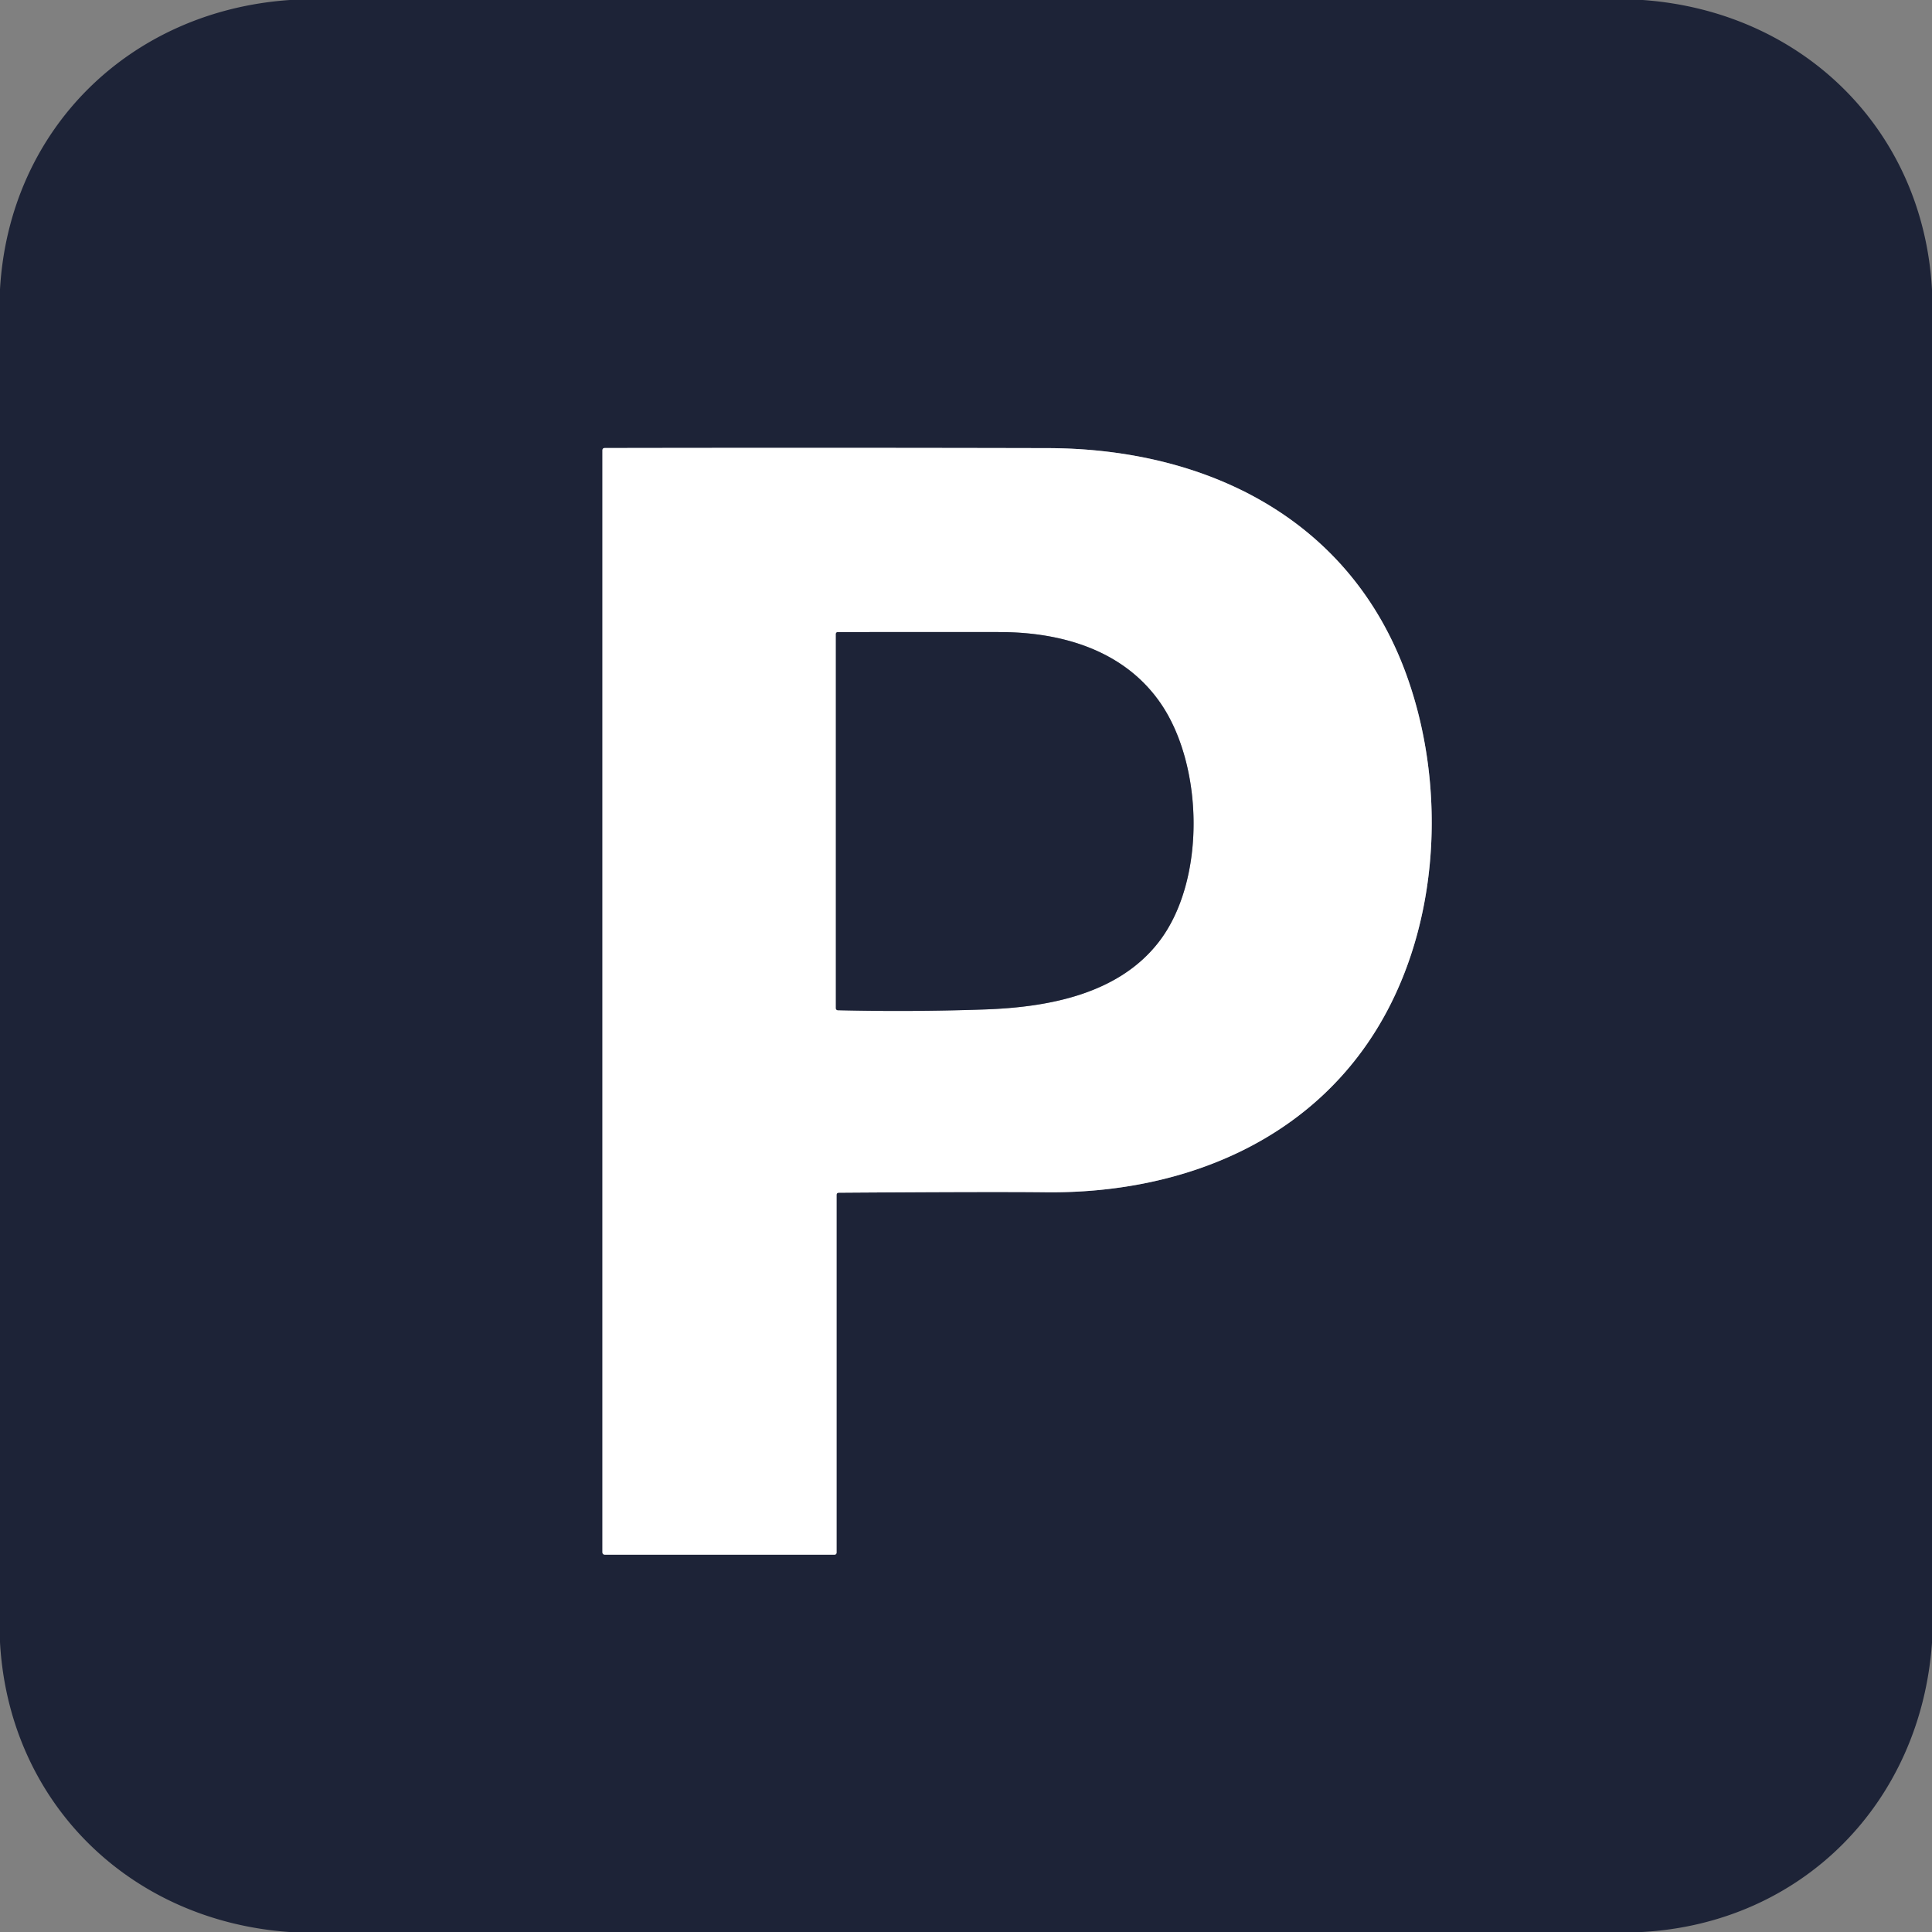 <?xml version="1.0" encoding="utf-8"?>
<svg xmlns="http://www.w3.org/2000/svg" version="1.1" viewBox="0.00 0.00 384.00 384.00">
<rect x="0.00" y="0.00" width="384.00" height="384.00" fill="#808080" stroke="none"/>
<g fill="none" stroke-linecap="butt" stroke-width="2.00">
<path d="M 166.74 237.06&#xA;  Q 197.24 236.85 207.75 236.97&#xA;  C 235.69 237.30 262.17 226.25 275.61 201.11&#xA;  C 286.35 181.03 287.16 155.06 279.49 133.99&#xA;  C 268.24 103.09 239.82 89.14 208.24 89.07&#xA;  Q 164.30 88.97 120.21 89.05&#xA;  Q 119.74 89.05 119.74 89.52&#xA;  L 119.74 308.49&#xA;  Q 119.74 309.00 120.25 309.00&#xA;  L 165.89 309.00&#xA;  A 0.39 0.38 90.0 0 0 166.27 308.61&#xA;  L 166.27 237.53&#xA;  Q 166.27 237.07 166.74 237.06" stroke="#8e919b"/>
<path d="M 230.48 139.49&#xA;  C 223.19 129.17 210.94 125.65 198.75 125.63&#xA;  Q 182.61 125.61 166.50 125.64&#xA;  A 0.36 0.36 0.0 0 0 166.14 126.00&#xA;  L 166.14 200.40&#xA;  A 0.39 0.39 0.0 0 0 166.52 200.79&#xA;  Q 181.03 201.14 195.58 200.64&#xA;  C 208.12 200.22 222.20 197.72 230.32 187.22&#xA;  C 239.77 174.99 239.25 151.90 230.48 139.49" stroke="#8e919b"/>
</g>
<path d="M 57.61 0.00&#xA;  L 326.51 0.00&#xA;  C 358.26 2.27 382.27 25.76 384.00 57.61&#xA;  L 384.00 326.51&#xA;  C 381.76 358.25 358.24 382.24 326.39 384.00&#xA;  L 57.48 384.00&#xA;  C 25.74 381.75 1.76 358.24 0.00 326.40&#xA;  L 0.00 57.49&#xA;  C 1.84 25.64 25.85 2.17 57.61 0.00&#xA;  Z&#xA;  M 166.74 237.06&#xA;  Q 197.24 236.85 207.75 236.97&#xA;  C 235.69 237.30 262.17 226.25 275.61 201.11&#xA;  C 286.35 181.03 287.16 155.06 279.49 133.99&#xA;  C 268.24 103.09 239.82 89.14 208.24 89.07&#xA;  Q 164.30 88.97 120.21 89.05&#xA;  Q 119.74 89.05 119.74 89.52&#xA;  L 119.74 308.49&#xA;  Q 119.74 309.00 120.25 309.00&#xA;  L 165.89 309.00&#xA;  A 0.39 0.38 90.0 0 0 166.27 308.61&#xA;  L 166.27 237.53&#xA;  Q 166.27 237.07 166.74 237.06&#xA;  Z" fill="#1d2337"/>
<path d="M 166.27 237.53&#xA;  L 166.27 308.61&#xA;  A 0.39 0.38 90.0 0 1 165.89 309.00&#xA;  L 120.25 309.00&#xA;  Q 119.74 309.00 119.74 308.49&#xA;  L 119.74 89.52&#xA;  Q 119.74 89.05 120.21 89.05&#xA;  Q 164.30 88.97 208.24 89.07&#xA;  C 239.82 89.14 268.24 103.09 279.49 133.99&#xA;  C 287.16 155.06 286.35 181.03 275.61 201.11&#xA;  C 262.17 226.25 235.69 237.30 207.75 236.97&#xA;  Q 197.24 236.85 166.74 237.06&#xA;  Q 166.27 237.07 166.27 237.53&#xA;  Z&#xA;  M 230.48 139.49&#xA;  C 223.19 129.17 210.94 125.65 198.75 125.63&#xA;  Q 182.61 125.61 166.50 125.64&#xA;  A 0.36 0.36 0.0 0 0 166.14 126.00&#xA;  L 166.14 200.40&#xA;  A 0.39 0.39 0.0 0 0 166.52 200.79&#xA;  Q 181.03 201.14 195.58 200.64&#xA;  C 208.12 200.22 222.20 197.72 230.32 187.22&#xA;  C 239.77 174.99 239.25 151.90 230.48 139.49&#xA;  Z" fill="#ffffff"/>
<path d="M 198.75 125.63&#xA;  C 210.94 125.65 223.19 129.17 230.48 139.49&#xA;  C 239.25 151.90 239.77 174.99 230.32 187.22&#xA;  C 222.20 197.72 208.12 200.22 195.58 200.64&#xA;  Q 181.03 201.14 166.52 200.79&#xA;  A 0.39 0.39 0.0 0 1 166.14 200.40&#xA;  L 166.14 126.00&#xA;  A 0.36 0.36 0.0 0 1 166.50 125.64&#xA;  Q 182.61 125.61 198.75 125.63&#xA;  Z" fill="#1d2337"/>
</svg>